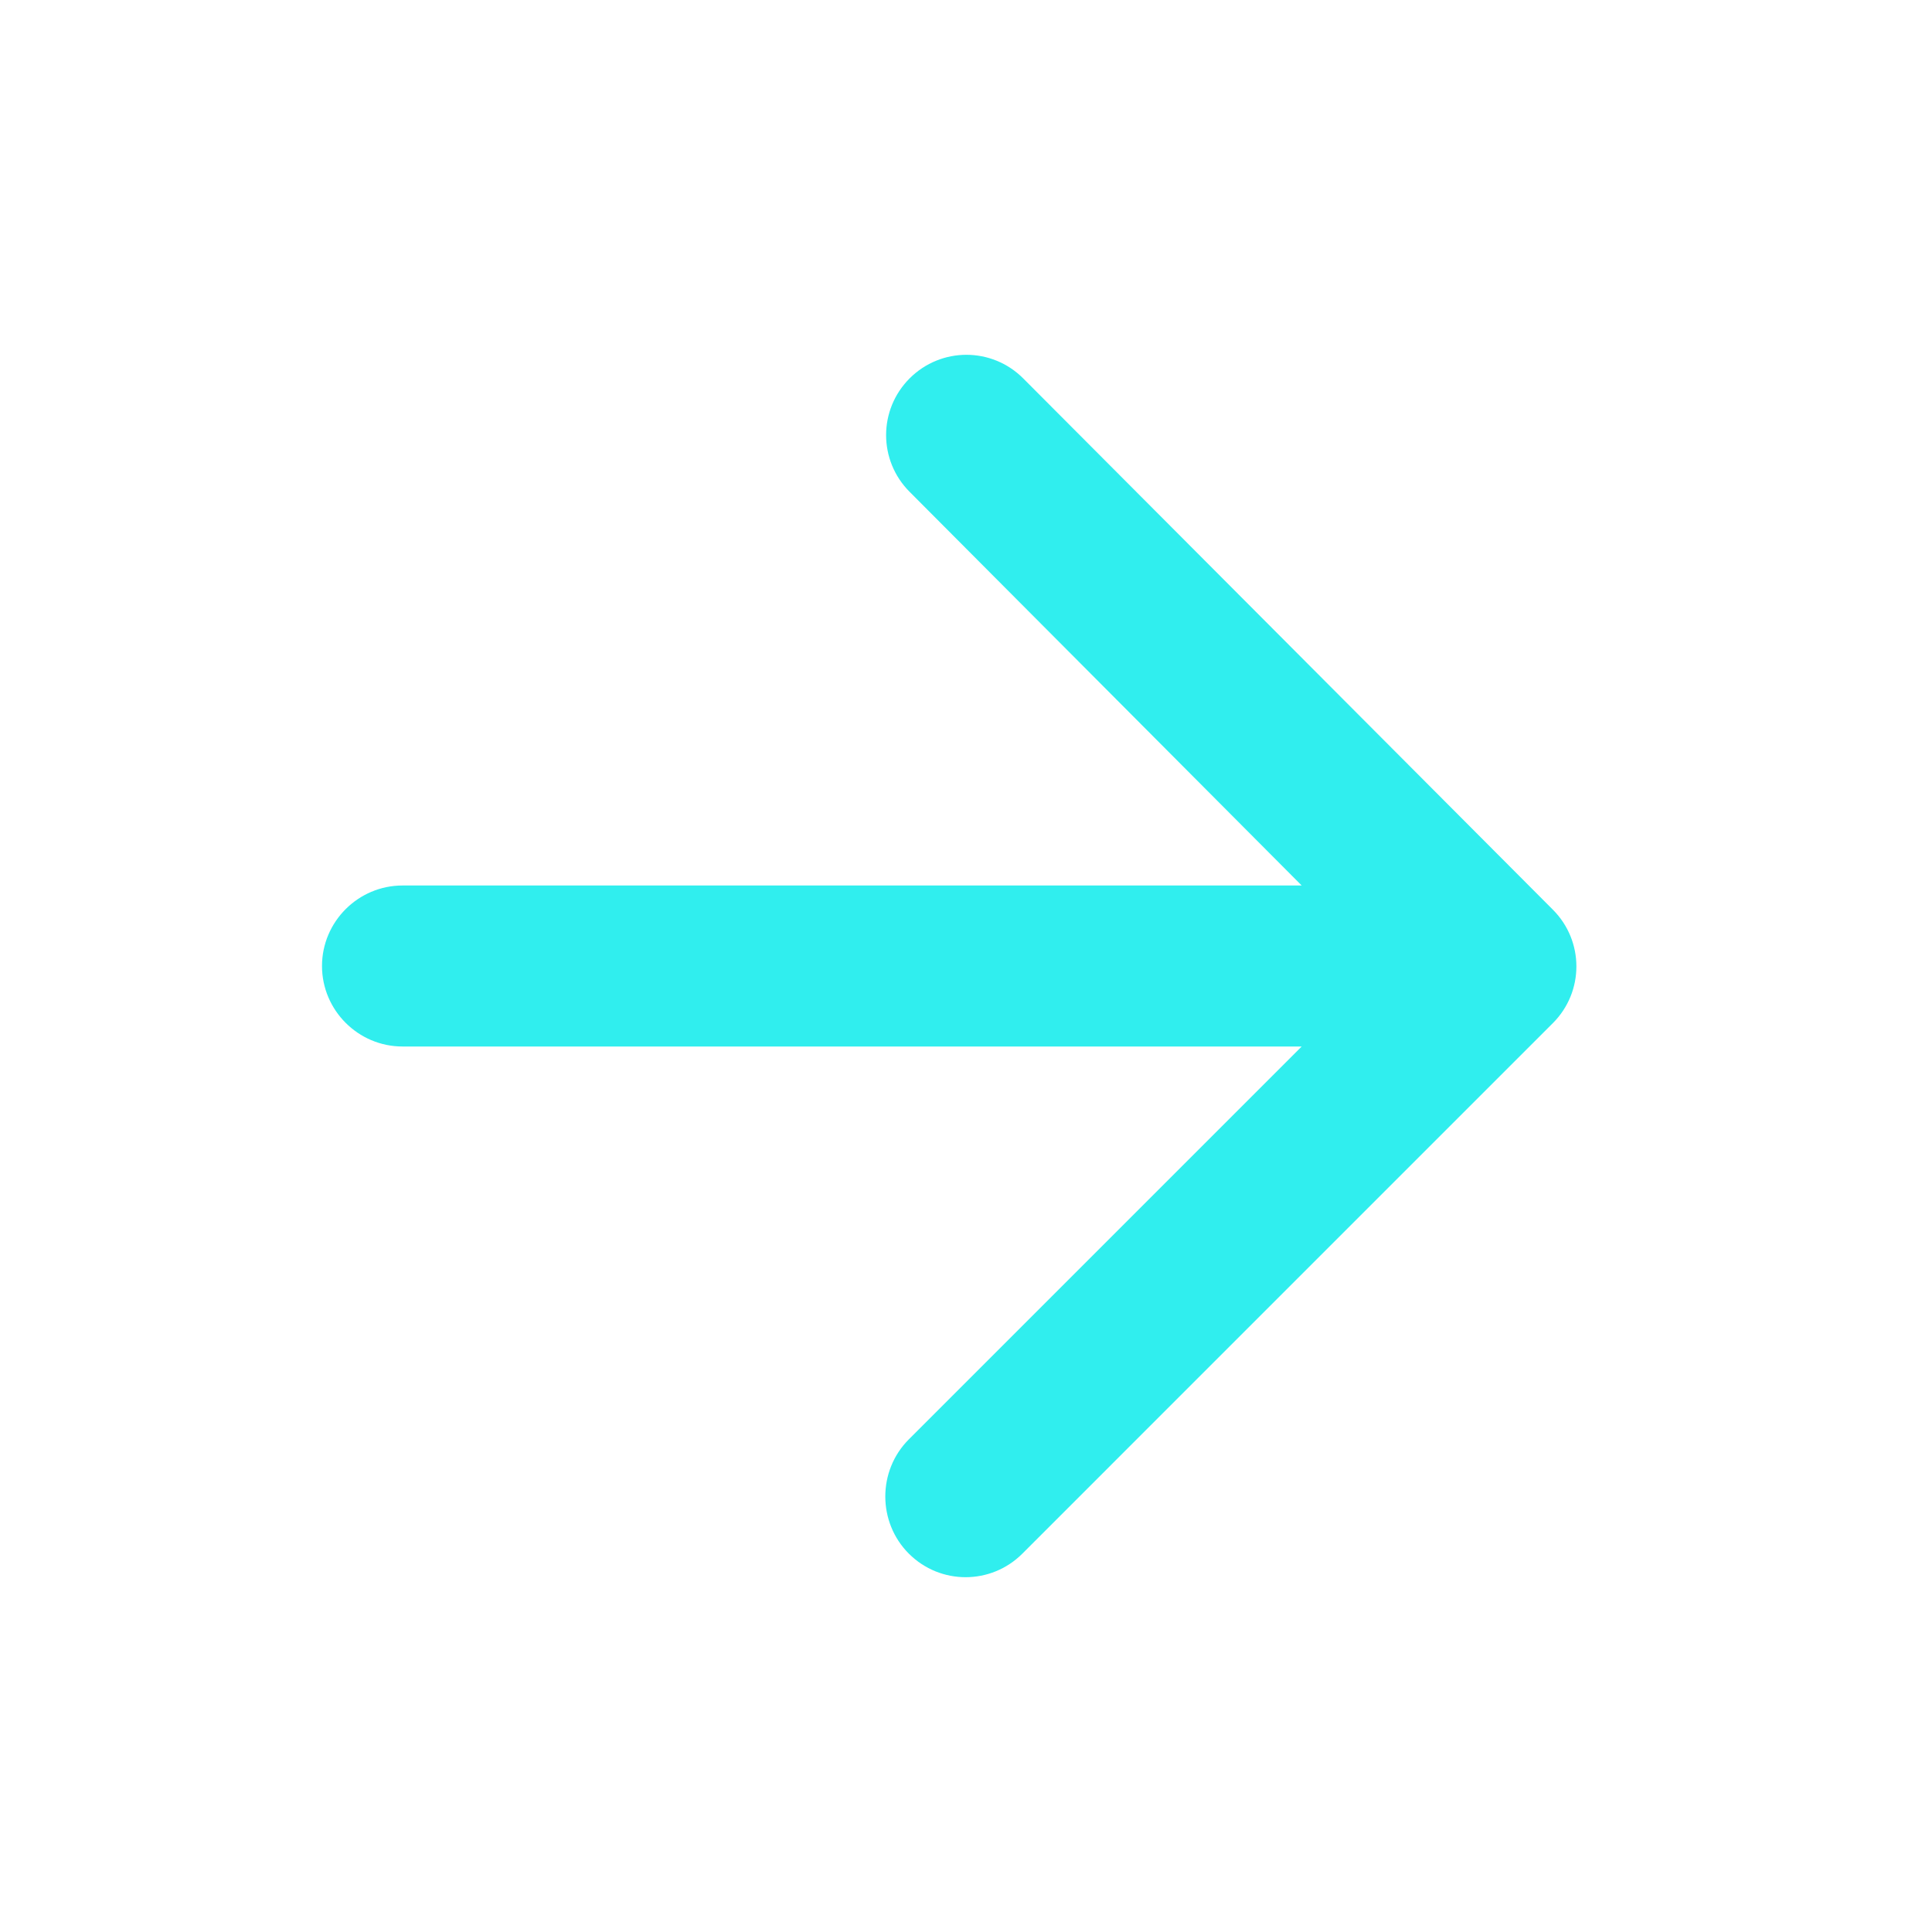 <?xml version="1.0"?>
<svg xmlns="http://www.w3.org/2000/svg" width="48" height="48" viewBox="0 0 48 48" fill="none">
<g clip-path="url(#clip0_5688_12812)">
<path d="M10 26H32.34L22.58 35.76C21.8 36.54 21.8 37.82 22.58 38.6C23.36 39.38 24.62 39.38 25.4 38.6L38.58 25.42C39.36 24.64 39.36 23.38 38.58 22.6L25.42 9.4C24.64 8.62 23.38 8.62 22.6 9.4C21.82 10.18 21.82 11.44 22.6 12.22L32.34 22H10C8.9 22 8 22.9 8 24C8 25.1 8.9 26 10 26Z" fill="#30EEEE"/>
</g>
<defs>
<clipPath id="clip0_5688_12812">
<rect width="48" height="48" fill="white"/>
</clipPath>
</defs>
</svg>
